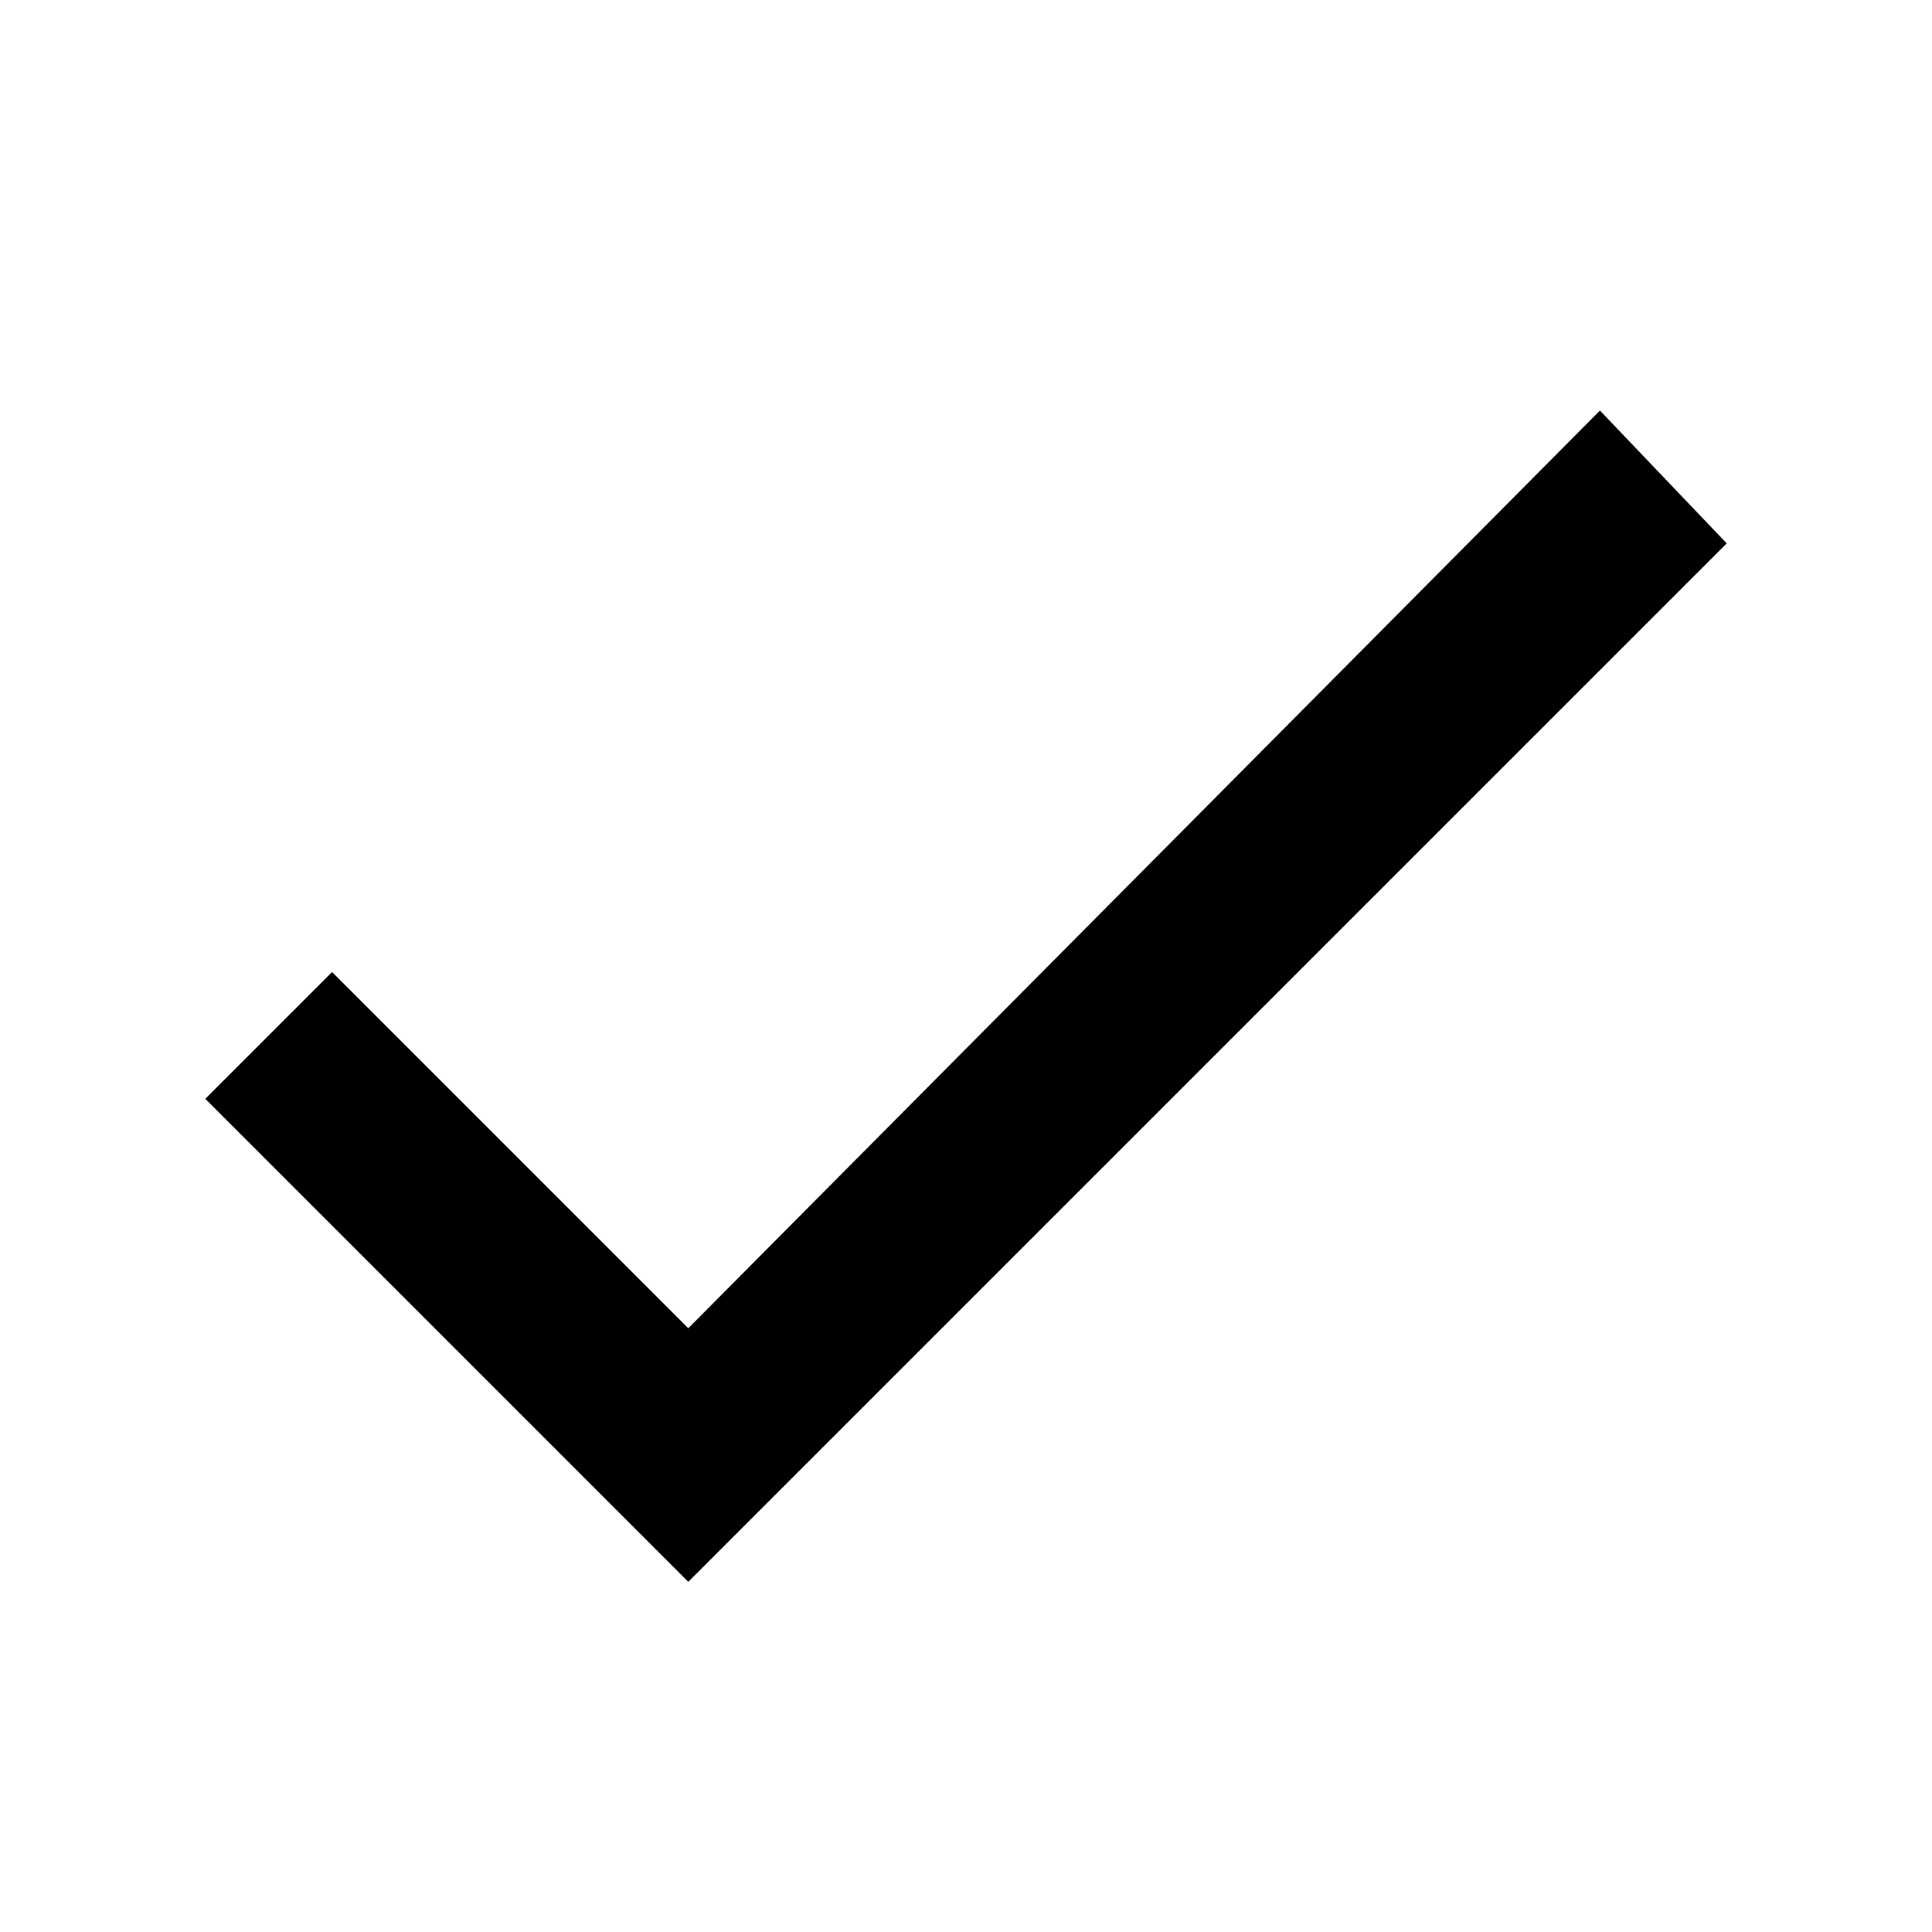<?xml version="1.0" encoding="utf-8"?>
<!-- Generator: Adobe Illustrator 25.2.0, SVG Export Plug-In . SVG Version: 6.00 Build 0)  -->
<svg version="1.1" id="Ebene_1" xmlns="http://www.w3.org/2000/svg" xmlns:xlink="http://www.w3.org/1999/xlink" x="0px" y="0px"
	 viewBox="0 0 32 32" style="enable-background:new 0 0 32 32;" xml:space="preserve">
<g id="service-haken" transform="translate(-4967 15724)">
	<polygon points="4978.4,-15697.8 4970.4,-15705.8 4972.5,-15707.9 4978.4,-15702 4993.5,-15717.2 4995.6,-15715 	"/>
</g>
</svg>
